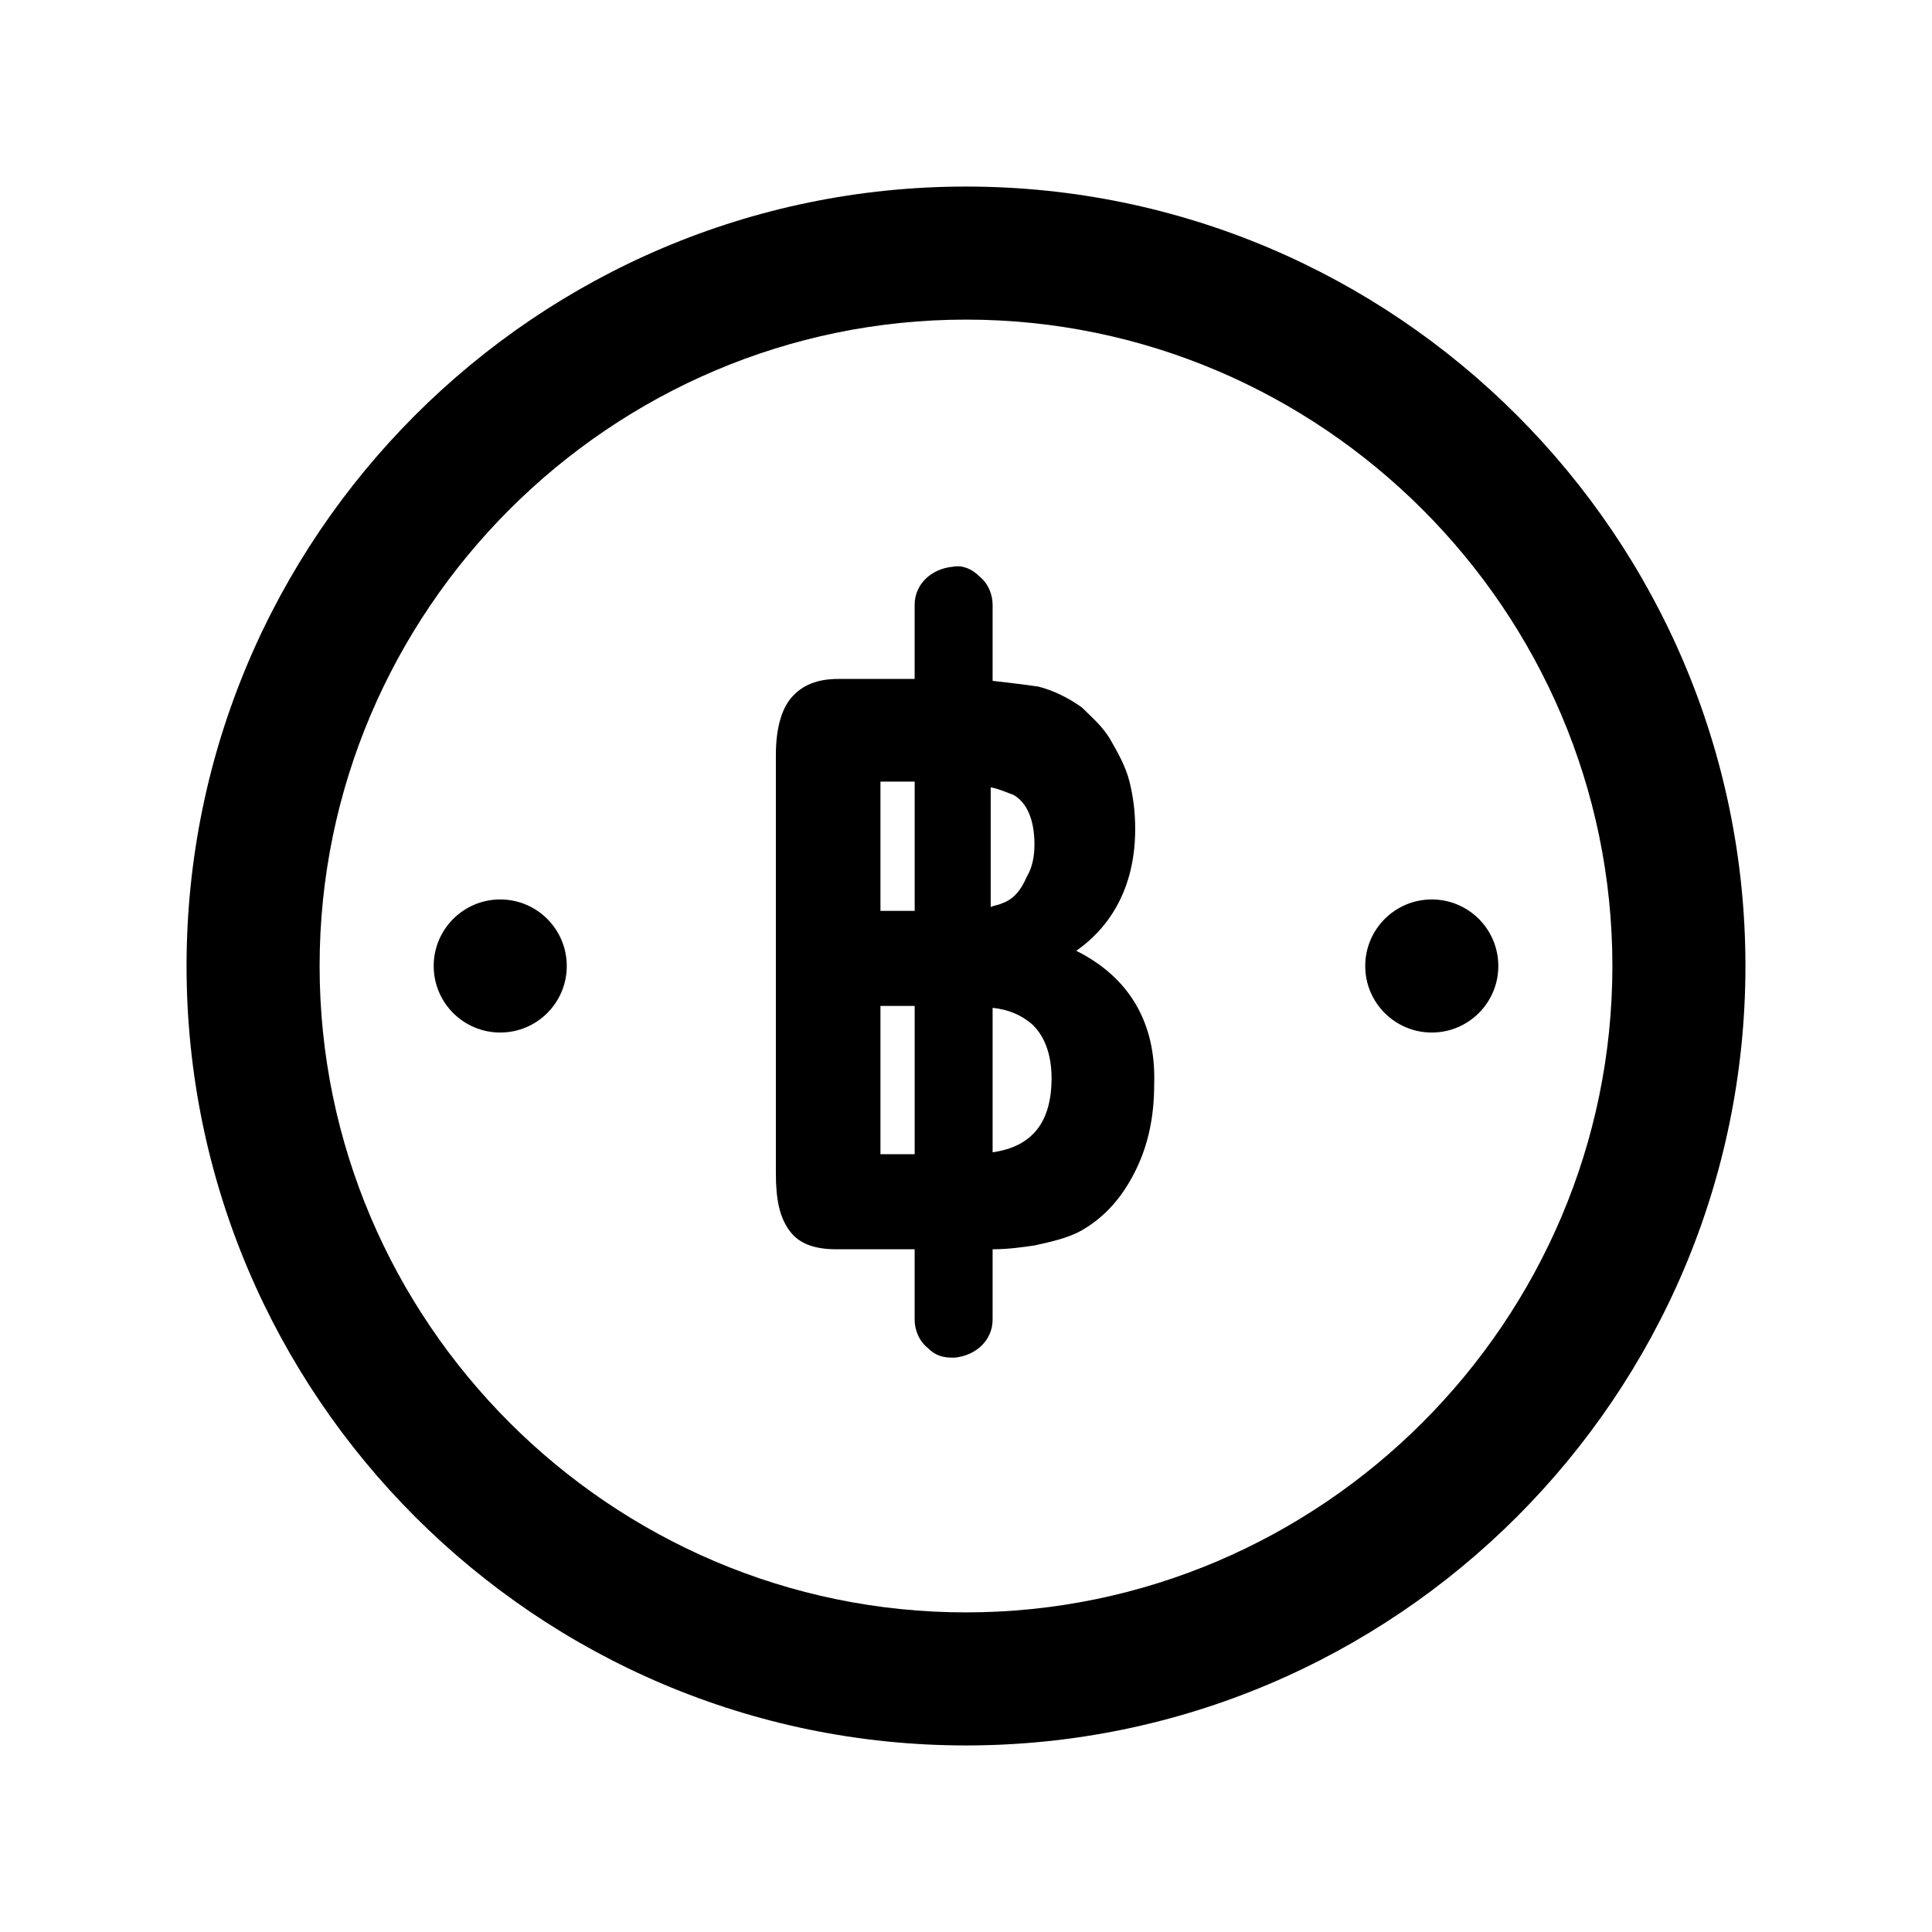 <?xml version="1.0" encoding="UTF-8"?>
<!-- The Best Svg Icon site in the world: iconSvg.co, Visit us! https://iconsvg.co -->
<svg fill="#000000" width="800px" height="800px" version="1.1" viewBox="144 144 512 512" xmlns="http://www.w3.org/2000/svg">
 <g>
  <path d="m429.22 395.97c10.078-7.055 15.617-18.137 15.617-32.242 0-4.535-0.504-8.566-1.512-12.594-1.008-4.031-3.023-7.559-5.039-11.082-2.016-3.527-5.039-6.047-7.559-8.566-3.527-2.519-7.559-4.535-11.586-5.543-3.527-0.504-7.559-1.008-12.09-1.512v-0.504-8.062-11.586c0-2.519-1.008-5.543-3.527-7.559-2.016-2.016-4.535-3.023-7.055-2.519-5.543 0.504-10.078 4.535-10.078 10.078v19.648h-20.152c-5.543 0-9.574 1.512-12.594 5.039-2.519 3.023-4.031 8.062-4.031 15.113v110.84c0 7.055 1.008 11.586 3.527 15.113s6.551 5.039 12.594 5.039h20.656v7.055 11.586c0 2.519 1.008 5.543 3.527 7.559 2.016 2.016 4.031 2.519 6.551 2.519h0.504c5.543-0.504 10.078-4.535 10.078-10.078v-18.641c4.031 0 7.559-0.504 11.082-1.008 4.535-1.008 9.07-2.016 12.594-4.031 6.047-3.527 10.578-8.566 14.105-15.617 3.527-7.055 5.039-14.609 5.039-23.176 0.508-16.125-6.547-28.219-20.652-35.27zm-51.891-44.84h9.07v34.258h-9.07zm0 98.746v-39.297h9.07v39.297zm29.219-97.234c2.519 0.504 4.535 1.512 6.047 2.016 3.527 2.016 5.543 6.551 5.543 13.098 0 3.023-0.504 6.047-2.016 8.566-1.512 3.527-3.527 6.047-6.551 7.055-1.008 0.504-2.016 0.504-3.023 1.008zm0.504 96.73v-38.289c4.535 0.504 7.559 2.016 10.078 4.031 3.527 3.023 5.543 8.062 5.543 14.609 0 11.59-5.039 18.137-15.621 19.648z"/>
  <path d="m400 193.44c-113.86 0-206.56 92.699-206.56 206.56 0 113.86 92.699 206.56 206.56 206.56 113.86 0 206.56-92.699 206.56-206.56-0.004-113.86-92.703-206.56-206.56-206.56zm0 377.86c-94.211 0-171.3-77.082-171.3-171.3 0-94.211 77.082-171.3 171.3-171.3 94.211 0 171.3 77.082 171.3 171.3-0.004 94.215-77.086 171.3-171.3 171.3z"/>
  <path d="m294.2 400c0 9.738-7.894 17.633-17.633 17.633-9.738 0-17.633-7.894-17.633-17.633s7.894-17.637 17.633-17.637c9.738 0 17.633 7.898 17.633 17.637"/>
  <path d="m541.07 400c0 9.738-7.894 17.633-17.633 17.633-9.742 0-17.637-7.894-17.637-17.633s7.894-17.637 17.637-17.637c9.738 0 17.633 7.898 17.633 17.637"/>
 </g>
</svg>
